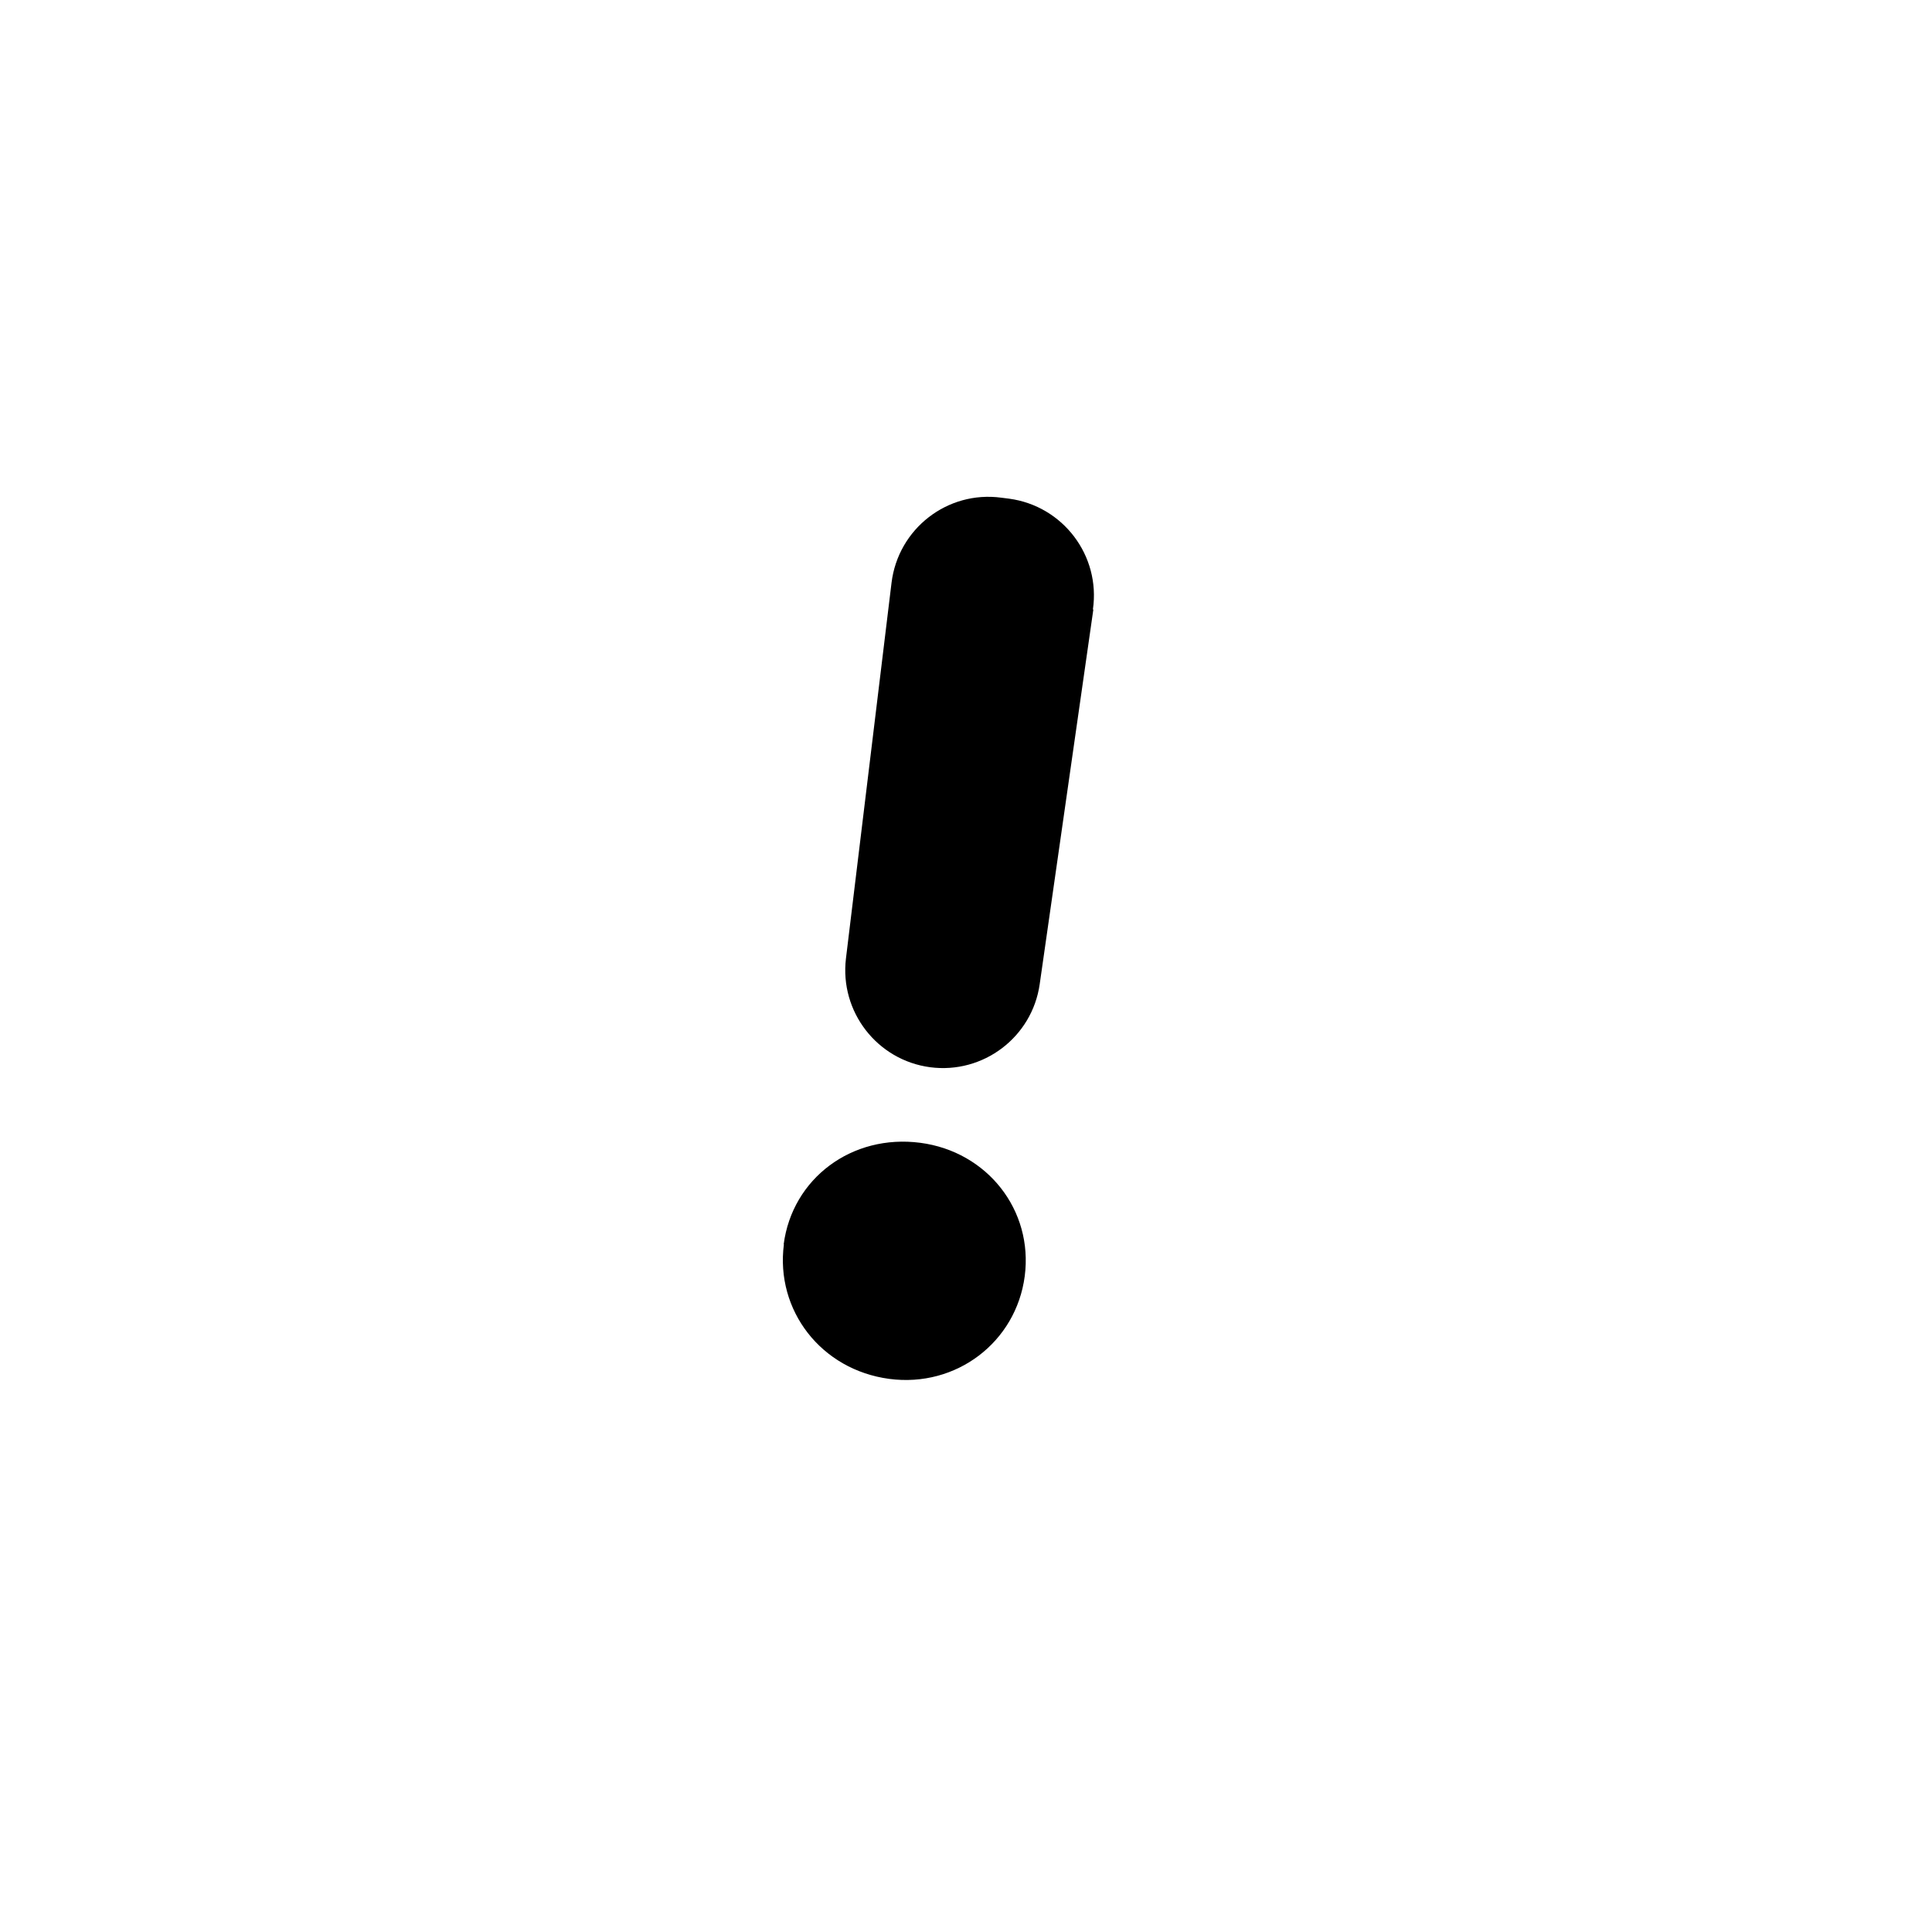 <svg xmlns="http://www.w3.org/2000/svg" fill="none" viewBox="0 0 35 35" height="35" width="35">
<path fill="black" d="M14.197 22.542C14.354 21.347 15.433 20.54 16.673 20.703C17.886 20.863 18.72 21.924 18.564 23.119C18.407 24.314 17.324 25.14 16.111 24.98C14.875 24.816 14.045 23.737 14.201 22.542H14.197ZM19.807 11.041L18.835 17.83C18.698 18.79 17.812 19.46 16.851 19.334C15.891 19.207 15.21 18.329 15.325 17.365L16.151 10.557C16.271 9.578 17.164 8.885 18.139 9.016L18.281 9.034C19.256 9.165 19.941 10.065 19.799 11.041H19.807Z"></path>
</svg>
